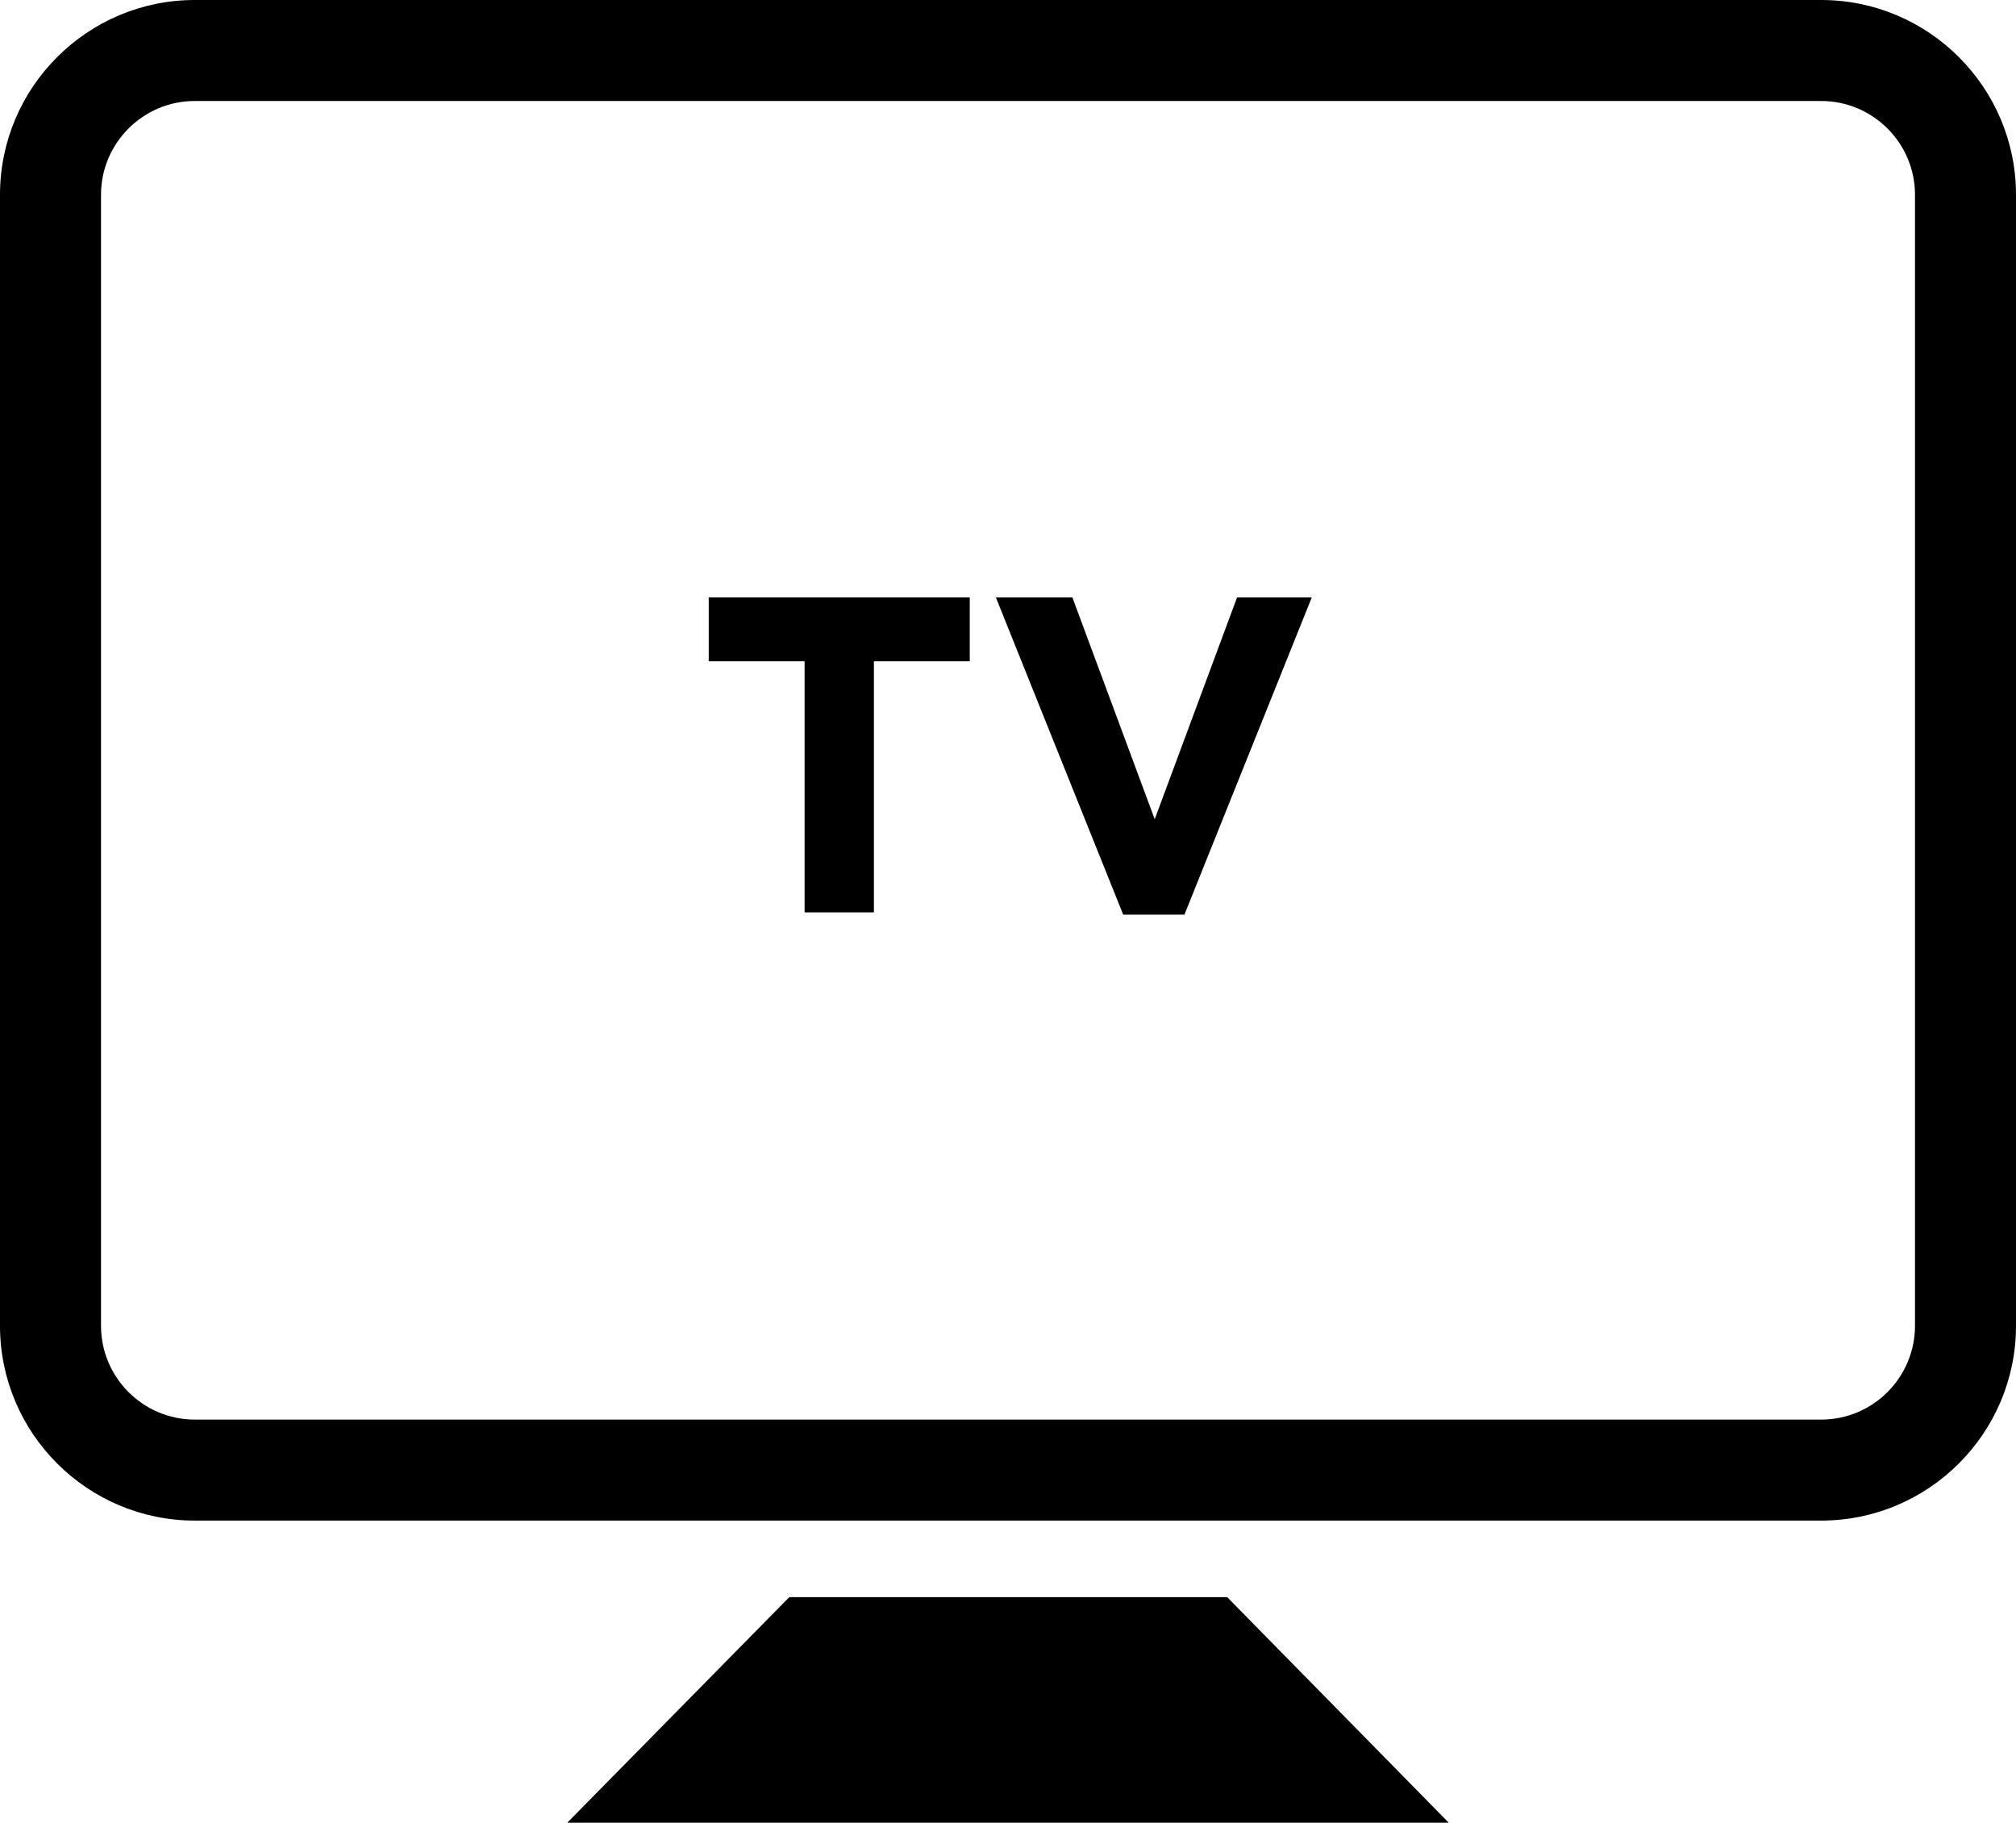 <?xml version="1.0" encoding="utf-8"?>
<!-- Generator: Adobe Illustrator 16.0.0, SVG Export Plug-In . SVG Version: 6.00 Build 0)  -->
<!DOCTYPE svg PUBLIC "-//W3C//DTD SVG 1.1//EN" "http://www.w3.org/Graphics/SVG/1.1/DTD/svg11.dtd">
<svg version="1.1" id="Layer_1" xmlns="http://www.w3.org/2000/svg" xmlns:xlink="http://www.w3.org/1999/xlink" x="0px" y="0px"
	 width="139.707px" height="126.332px" viewBox="0 0 139.707 126.332" enable-background="new 0 0 139.707 126.332"
	 xml:space="preserve">
<g>
	<path d="M126.207,0H13.5C6.056,0,0,6.056,0,13.5v78.389c0,7.445,6.056,13.502,13.5,13.502h112.707c7.444,0,13.5-6.057,13.5-13.502
		V13.5C139.707,6.056,133.651,0,126.207,0z M132.707,91.889c0,3.585-2.916,6.502-6.5,6.502H13.5c-3.584,0-6.5-2.917-6.5-6.502V13.5
		C7,9.916,9.916,7,13.5,7h112.707c3.584,0,6.5,2.916,6.5,6.5V91.889z"/>
	<polygon points="54.698,110.695 39.31,126.332 100.398,126.332 85.041,110.695 	"/>
	<polygon points="49.114,45.833 55.758,45.833 55.758,63.236 60.561,63.236 60.561,45.833 67.203,45.833 67.203,41.404 
		49.114,41.404 	"/>
	<polygon points="80.021,56.78 74.314,41.404 69.012,41.404 77.837,63.393 82.08,63.393 90.906,41.404 85.728,41.404 	"/>
</g>
</svg>
